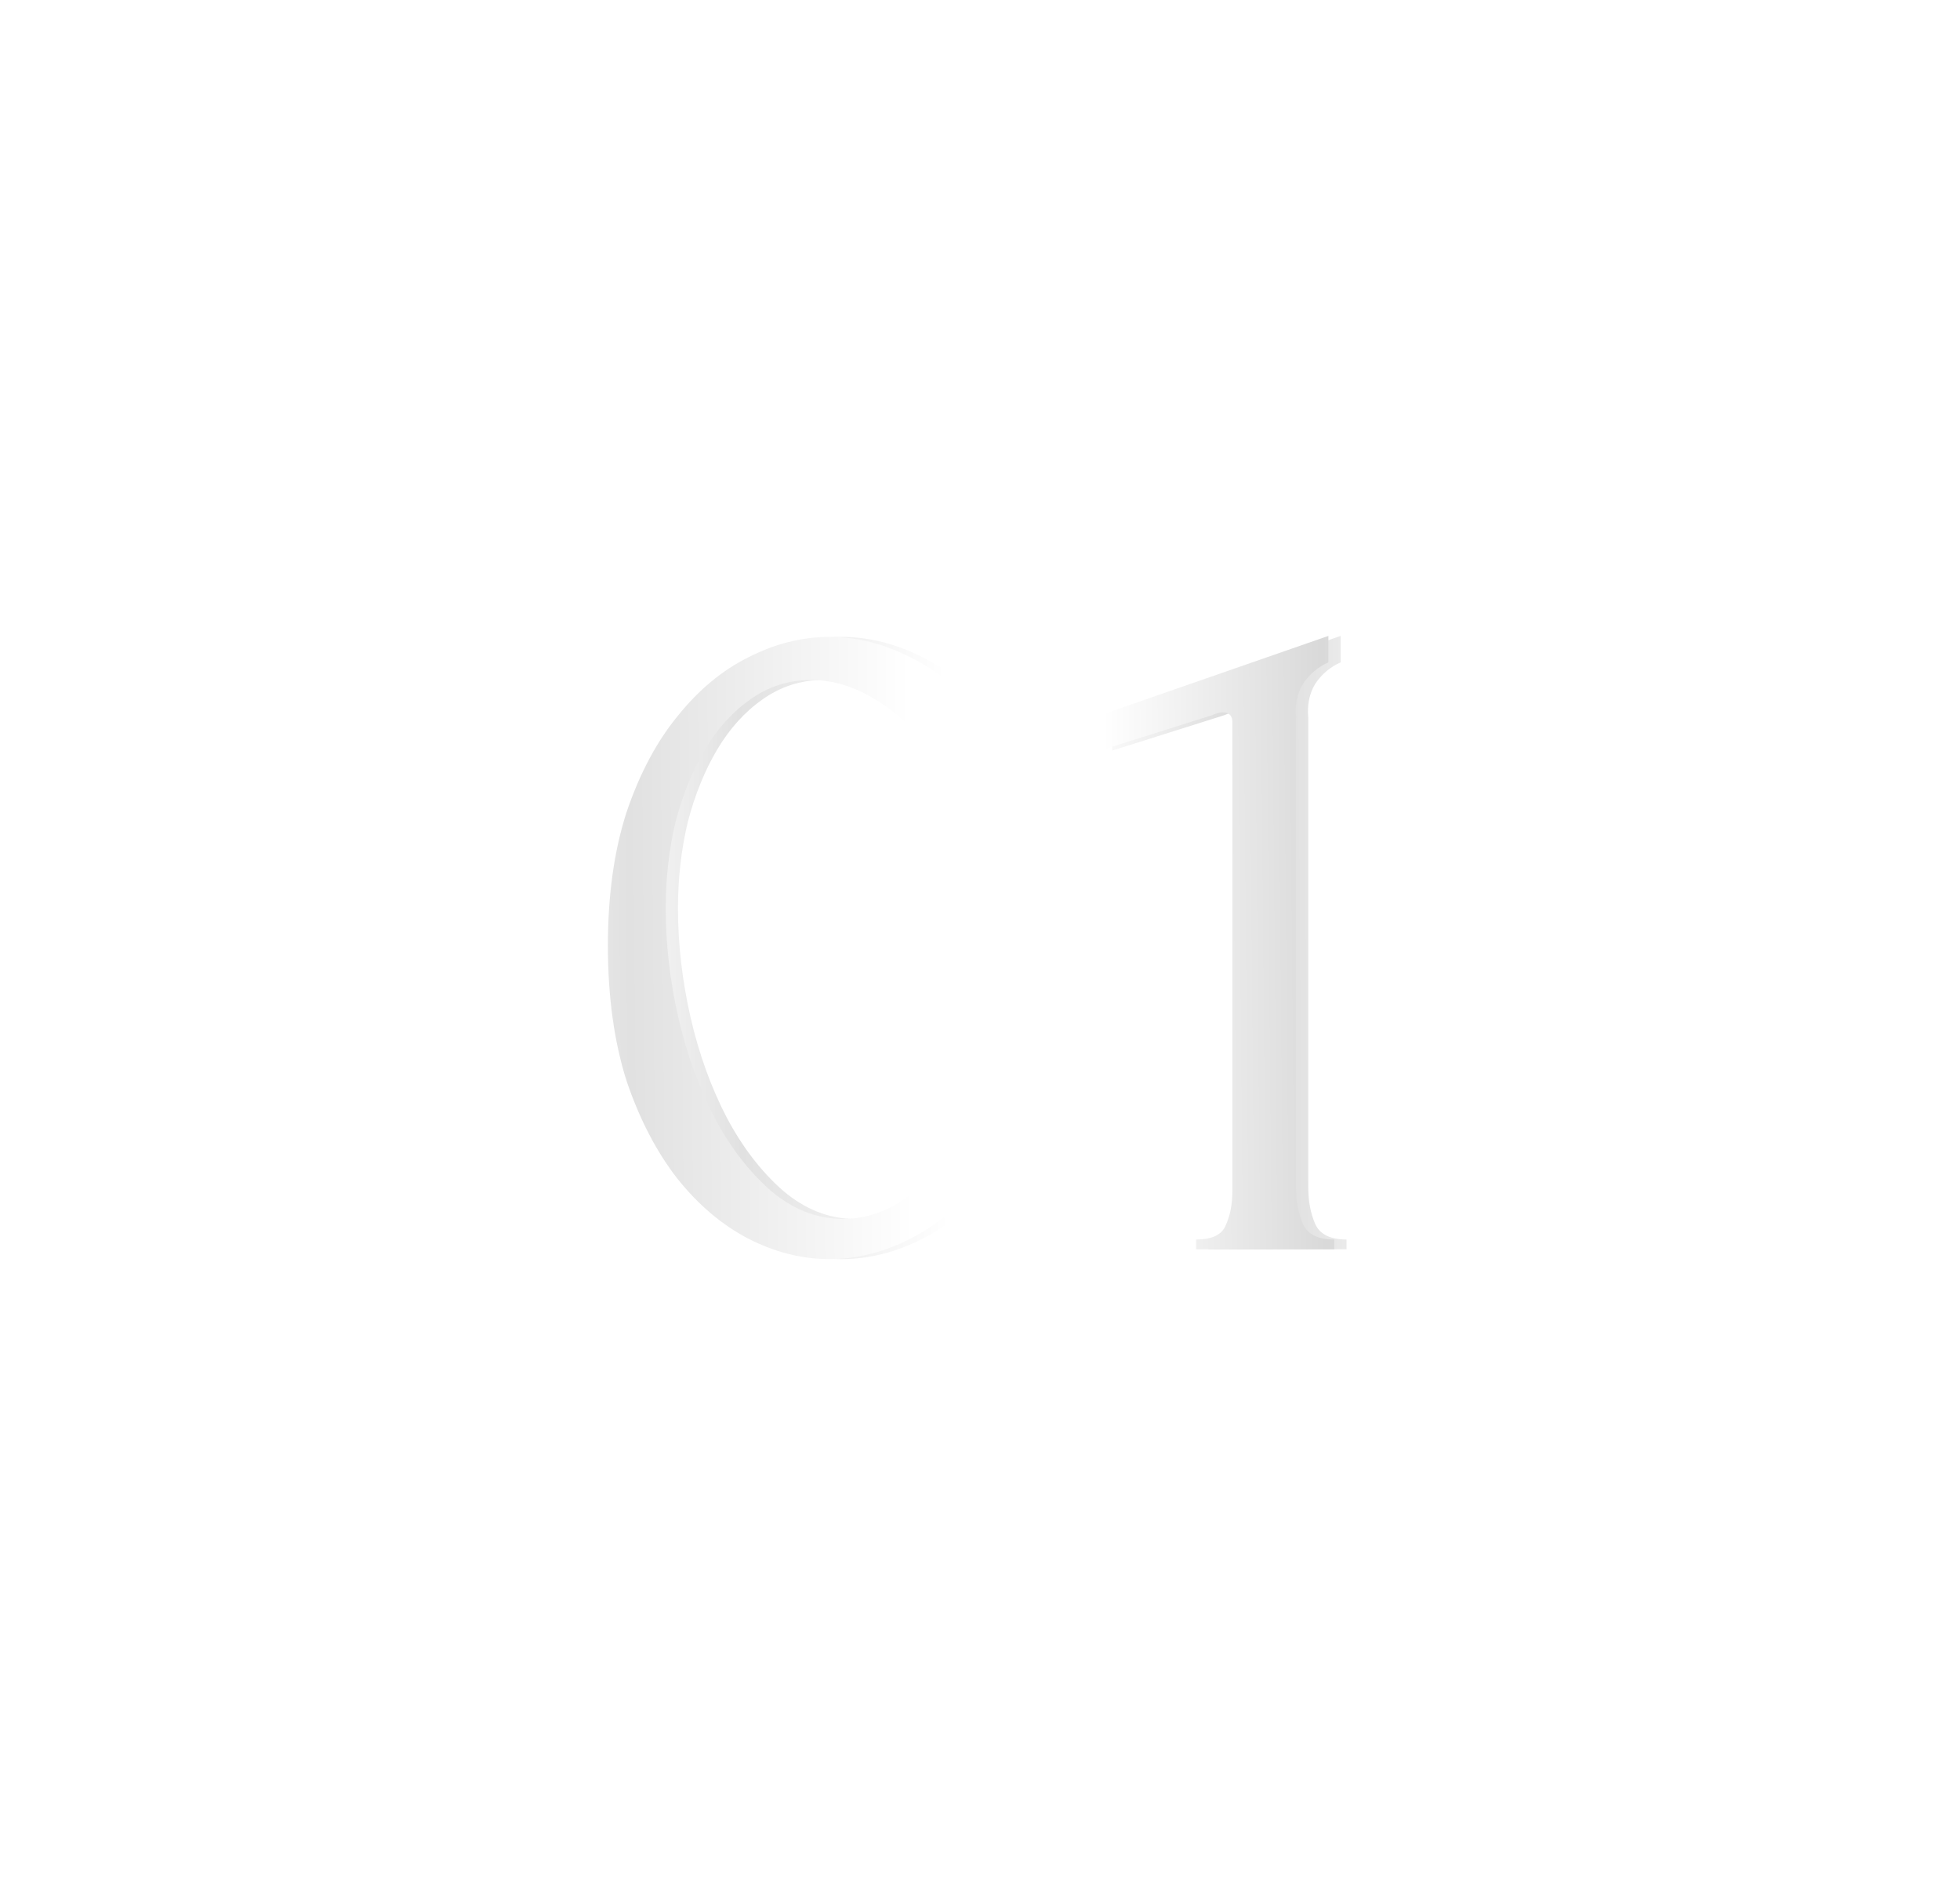 <?xml version="1.0" encoding="UTF-8"?> <svg xmlns="http://www.w3.org/2000/svg" width="80" height="77" viewBox="0 0 80 77" fill="none"> <g filter="url(#filter0_f_1_2991)"> <path d="M25.312 38.6C25.312 36.547 25.565 34.733 26.072 33.16C26.605 31.587 27.299 30.28 28.152 29.24C29.005 28.173 29.965 27.373 31.032 26.84C32.125 26.28 33.232 26 34.352 26C35.472 26 36.579 26.28 37.672 26.84C38.765 27.373 39.725 28.173 40.552 29.24C41.405 30.28 42.085 31.587 42.592 33.16C43.125 34.733 43.392 36.547 43.392 38.6C43.392 40.68 43.125 42.52 42.592 44.12C42.085 45.693 41.405 47.027 40.552 48.12C39.725 49.187 38.765 50 37.672 50.56C36.579 51.12 35.472 51.4 34.352 51.4C33.232 51.4 32.125 51.12 31.032 50.56C29.965 50 29.005 49.187 28.152 48.12C27.299 47.027 26.605 45.693 26.072 44.12C25.565 42.52 25.312 40.68 25.312 38.6ZM40.872 39.64C40.872 37.72 40.659 36.027 40.232 34.56C39.805 33.067 39.245 31.827 38.552 30.84C37.885 29.827 37.112 29.067 36.232 28.56C35.379 28.027 34.499 27.76 33.592 27.76C32.685 27.76 31.859 28.027 31.112 28.56C30.392 29.067 29.779 29.747 29.272 30.6C28.765 31.453 28.365 32.44 28.072 33.56C27.805 34.68 27.672 35.853 27.672 37.08C27.672 38.547 27.845 40.04 28.192 41.56C28.539 43.053 29.032 44.413 29.672 45.64C30.312 46.84 31.072 47.827 31.952 48.6C32.859 49.373 33.845 49.76 34.912 49.76C35.685 49.76 36.432 49.547 37.152 49.12C37.872 48.667 38.499 48.013 39.032 47.16C39.592 46.307 40.032 45.253 40.352 44C40.699 42.747 40.872 41.293 40.872 39.64ZM49.32 51V50.6C49.96 50.6 50.36 50.413 50.52 50.04C50.707 49.64 50.8 49.173 50.8 48.64V29.48C50.8 29.213 50.667 29.08 50.4 29.08C50.294 29.08 50.147 29.12 49.96 29.2L45.4 30.64V29.2L54.72 25.96V27.04C54.294 27.227 53.947 27.52 53.68 27.92C53.44 28.32 53.347 28.787 53.4 29.32V48.48C53.4 49.04 53.493 49.533 53.68 49.96C53.867 50.387 54.294 50.6 54.96 50.6V51H49.32Z" fill="url(#paint0_linear_1_2991)"></path> </g> <path d="M24.812 38.6C24.812 36.547 25.065 34.733 25.572 33.16C26.105 31.587 26.799 30.28 27.652 29.24C28.505 28.173 29.465 27.373 30.532 26.84C31.625 26.28 32.732 26 33.852 26C34.972 26 36.079 26.28 37.172 26.84C38.265 27.373 39.225 28.173 40.052 29.24C40.905 30.28 41.585 31.587 42.092 33.16C42.625 34.733 42.892 36.547 42.892 38.6C42.892 40.68 42.625 42.52 42.092 44.12C41.585 45.693 40.905 47.027 40.052 48.12C39.225 49.187 38.265 50 37.172 50.56C36.079 51.12 34.972 51.4 33.852 51.4C32.732 51.4 31.625 51.12 30.532 50.56C29.465 50 28.505 49.187 27.652 48.12C26.799 47.027 26.105 45.693 25.572 44.12C25.065 42.52 24.812 40.68 24.812 38.6ZM40.372 39.64C40.372 37.72 40.159 36.027 39.732 34.56C39.305 33.067 38.745 31.827 38.052 30.84C37.385 29.827 36.612 29.067 35.732 28.56C34.879 28.027 33.999 27.76 33.092 27.76C32.185 27.76 31.359 28.027 30.612 28.56C29.892 29.067 29.279 29.747 28.772 30.6C28.265 31.453 27.865 32.44 27.572 33.56C27.305 34.68 27.172 35.853 27.172 37.08C27.172 38.547 27.345 40.04 27.692 41.56C28.039 43.053 28.532 44.413 29.172 45.64C29.812 46.84 30.572 47.827 31.452 48.6C32.359 49.373 33.345 49.76 34.412 49.76C35.185 49.76 35.932 49.547 36.652 49.12C37.372 48.667 37.999 48.013 38.532 47.16C39.092 46.307 39.532 45.253 39.852 44C40.199 42.747 40.372 41.293 40.372 39.64ZM48.82 51V50.6C49.46 50.6 49.86 50.413 50.02 50.04C50.207 49.64 50.3 49.173 50.3 48.64V29.48C50.3 29.213 50.167 29.08 49.9 29.08C49.794 29.08 49.647 29.12 49.46 29.2L44.9 30.64V29.2L54.22 25.96V27.04C53.794 27.227 53.447 27.52 53.18 27.92C52.94 28.32 52.847 28.787 52.9 29.32V48.48C52.9 49.04 52.993 49.533 53.18 49.96C53.367 50.387 53.794 50.6 54.46 50.6V51H48.82Z" fill="url(#paint1_linear_1_2991)"></path> <defs> <filter id="filter0_f_1_2991" x="0.312" y="0.96" width="79.648" height="75.44" filterUnits="userSpaceOnUse" color-interpolation-filters="sRGB"> <feFlood flood-opacity="0" result="BackgroundImageFix"></feFlood> <feBlend mode="normal" in="SourceGraphic" in2="BackgroundImageFix" result="shape"></feBlend> <feGaussianBlur stdDeviation="12.5" result="effect1_foregroundBlur_1_2991"></feGaussianBlur> </filter> <linearGradient id="paint0_linear_1_2991" x1="24.31" y1="37.1" x2="59.946" y2="36.868" gradientUnits="userSpaceOnUse"> <stop stop-color="white"></stop> <stop offset="0.166" stop-color="#E1E1E1"></stop> <stop offset="0.401" stop-color="white"></stop> <stop offset="0.562" stop-color="white"></stop> <stop offset="0.744" stop-color="#D9D9D9"></stop> <stop offset="0.994" stop-color="white"></stop> </linearGradient> <linearGradient id="paint1_linear_1_2991" x1="17.551" y1="37.1" x2="66.549" y2="36.662" gradientUnits="userSpaceOnUse"> <stop stop-color="white"></stop> <stop offset="0.166" stop-color="#E1E1E1"></stop> <stop offset="0.401" stop-color="white"></stop> <stop offset="0.562" stop-color="white"></stop> <stop offset="0.744" stop-color="#D9D9D9"></stop> <stop offset="0.994" stop-color="white"></stop> </linearGradient> </defs> </svg> 